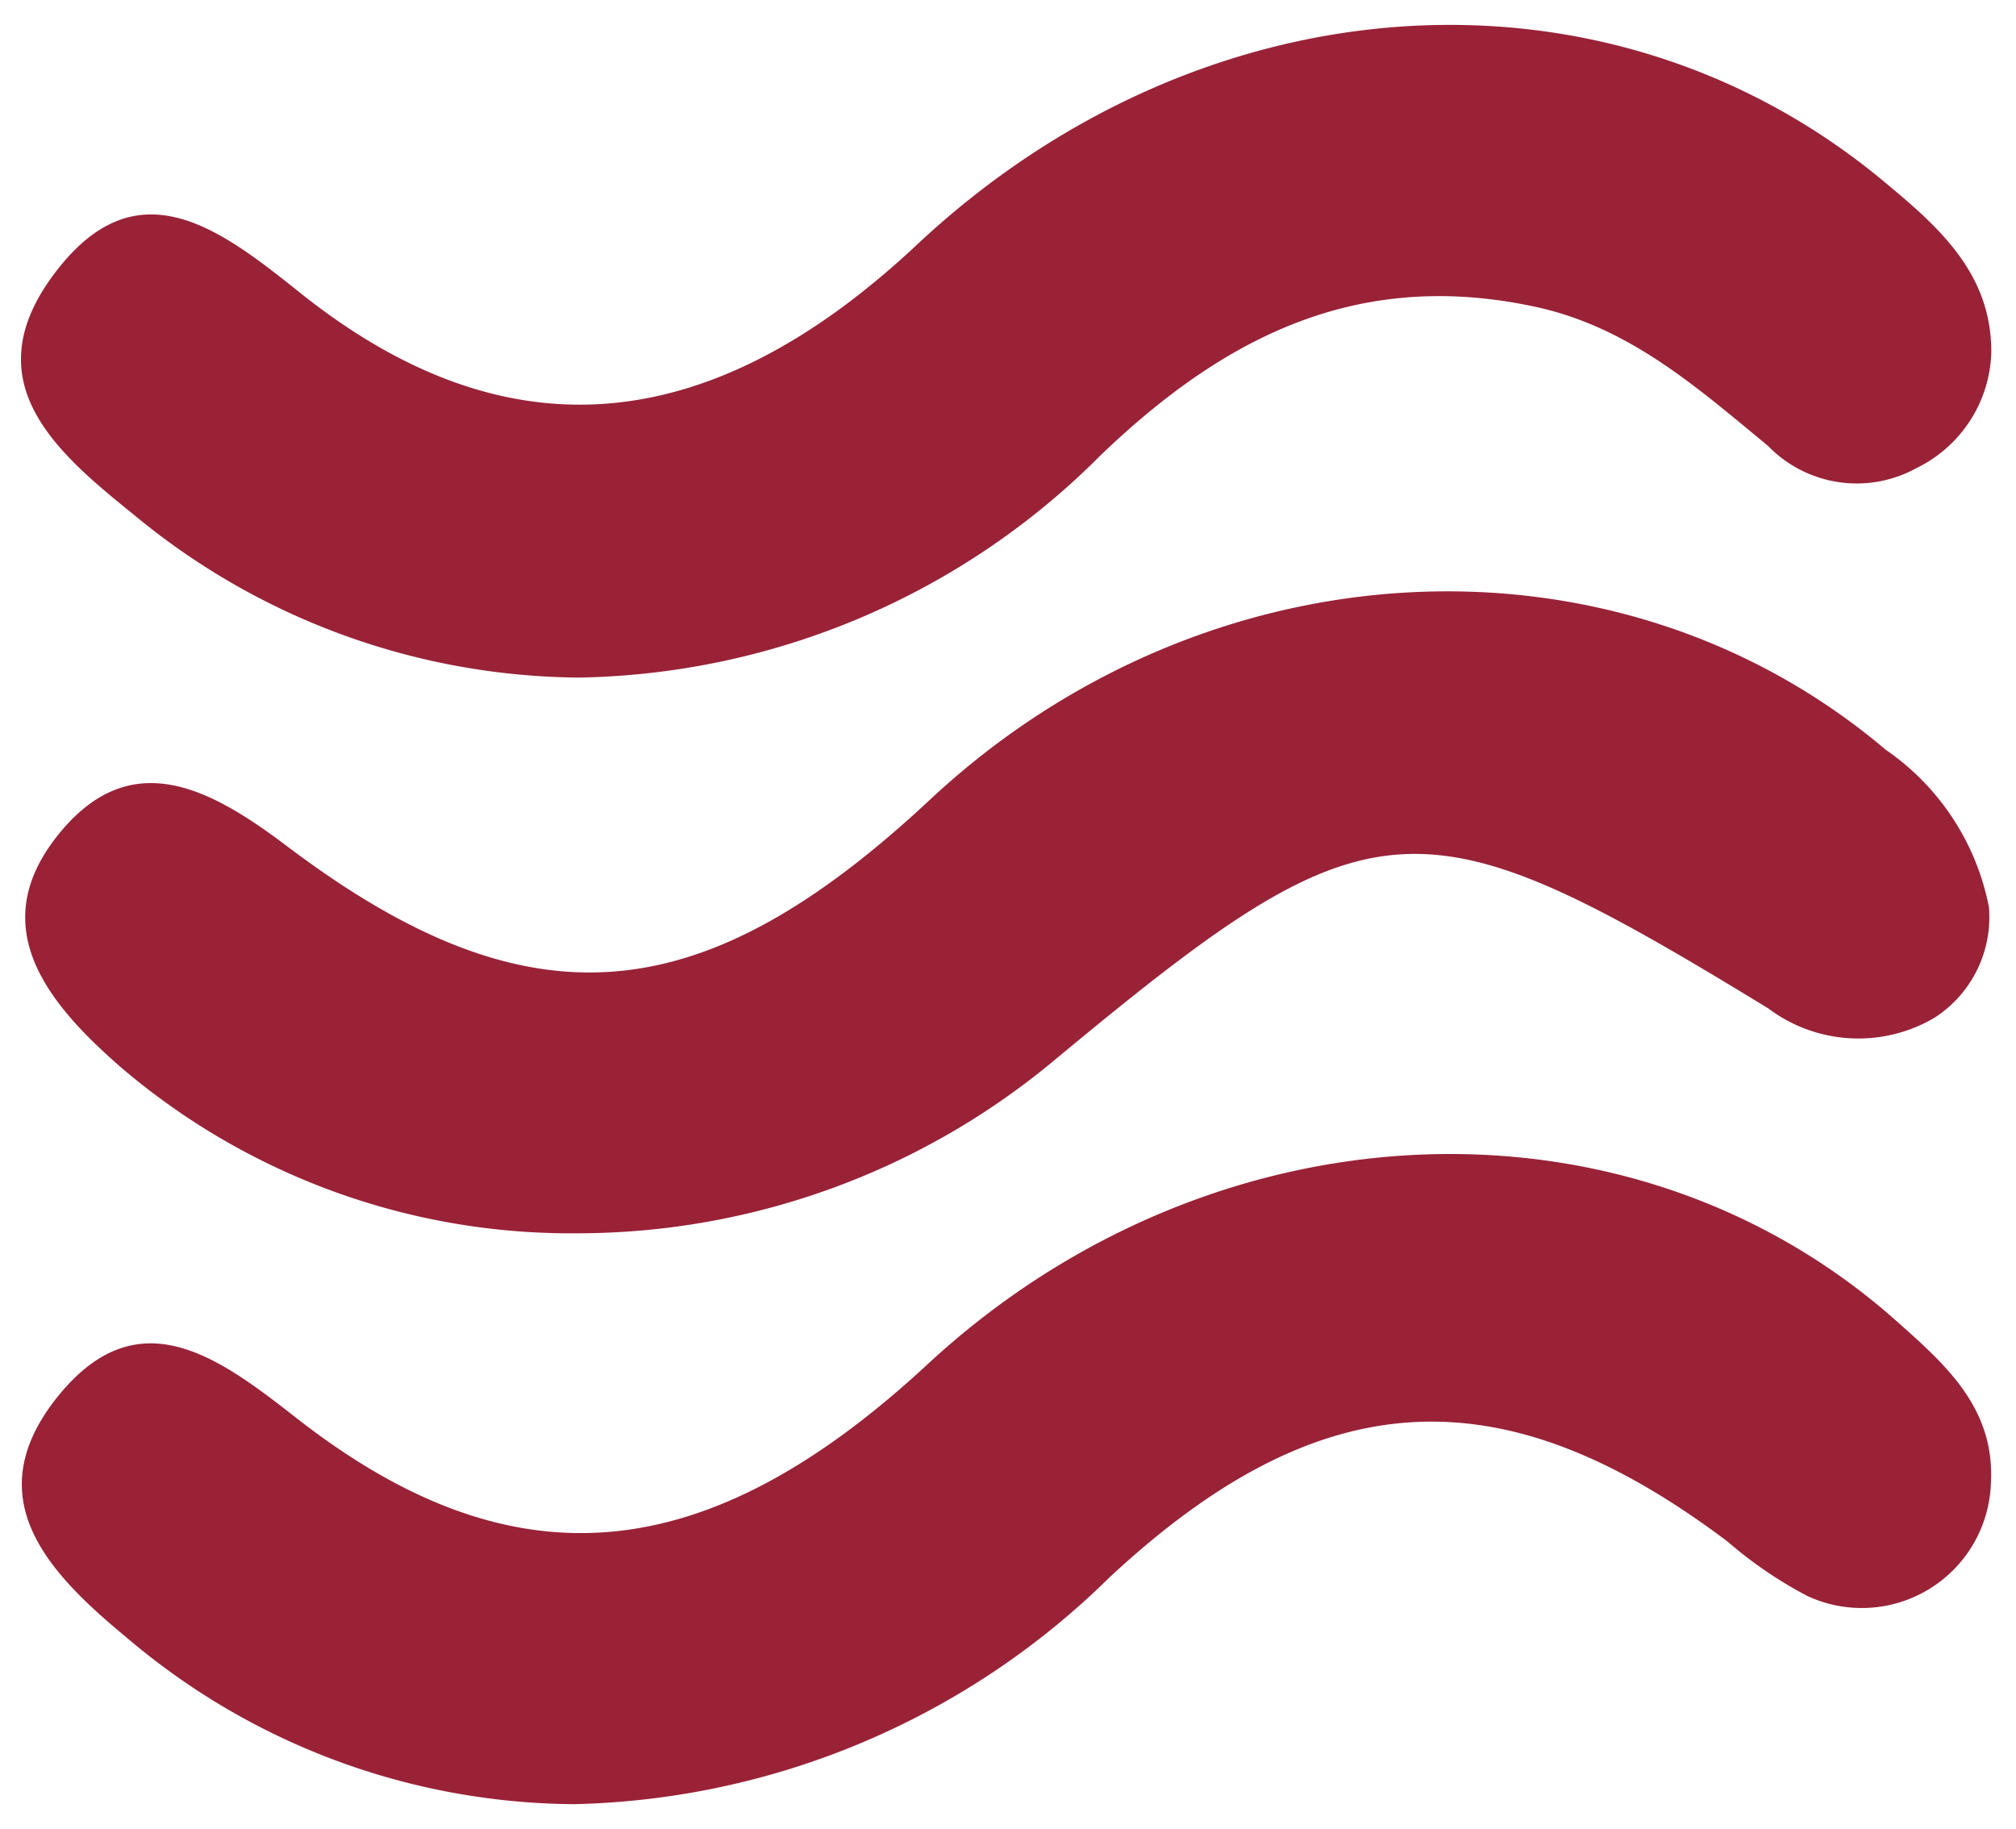 <svg xmlns="http://www.w3.org/2000/svg" width="40.791" height="37.003" viewBox="0 0 40.791 37.003">
  <path id="Unione_9" data-name="Unione 9" d="M2.165,32.652C.558,31.326-.926,29.8.768,27.724c1.609-1.967,3.217-.78,4.787.449,4.4,3.449,8.3,3.087,12.788-1.072,5.735-5.314,14.177-5.7,19.6-.881.975.867,1.989,1.748,1.917,3.25a2.613,2.613,0,0,1-3.716,2.317,8.461,8.461,0,0,1-1.613-1.1c-4.579-3.448-8.253-3.236-12.51.729A15.935,15.935,0,0,1,11.2,36,14.088,14.088,0,0,1,2.165,32.652Zm-.2-11.611C.45,19.712-.741,18.162.818,16.308c1.448-1.719,3.031-.848,4.567.311,4.88,3.683,8.365,3.394,13.008-.942,5.579-5.21,13.87-5.641,19.336-1.012a5.03,5.03,0,0,1,2.09,3.184,2.421,2.421,0,0,1-1.095,2.236,3.034,3.034,0,0,1-3.372-.187c-7.143-4.365-8.009-4.293-14.484,1.085a15.077,15.077,0,0,1-9.624,3.467A14.011,14.011,0,0,1,1.964,21.041ZM2.306,9.929C.742,8.668-.962,7.249.652,5.065c1.66-2.243,3.328-.979,4.977.341C9.8,8.748,13.913,8.4,18.128,4.449,23.892-.952,32.08-1.5,37.687,3.163c1.083.9,2.185,1.844,2.18,3.458a2.686,2.686,0,0,1-1.511,2.345,2.5,2.5,0,0,1-3.008-.449c-1.426-1.174-2.8-2.4-4.7-2.811-3.552-.769-6.263.565-8.8,3a15.245,15.245,0,0,1-10.553,4.5A14.257,14.257,0,0,1,2.306,9.929Z" transform="translate(0.424 0.503)" fill="#992237" stroke="rgba(0,0,0,0)" stroke-miterlimit="10" stroke-width="1"/>
</svg>
